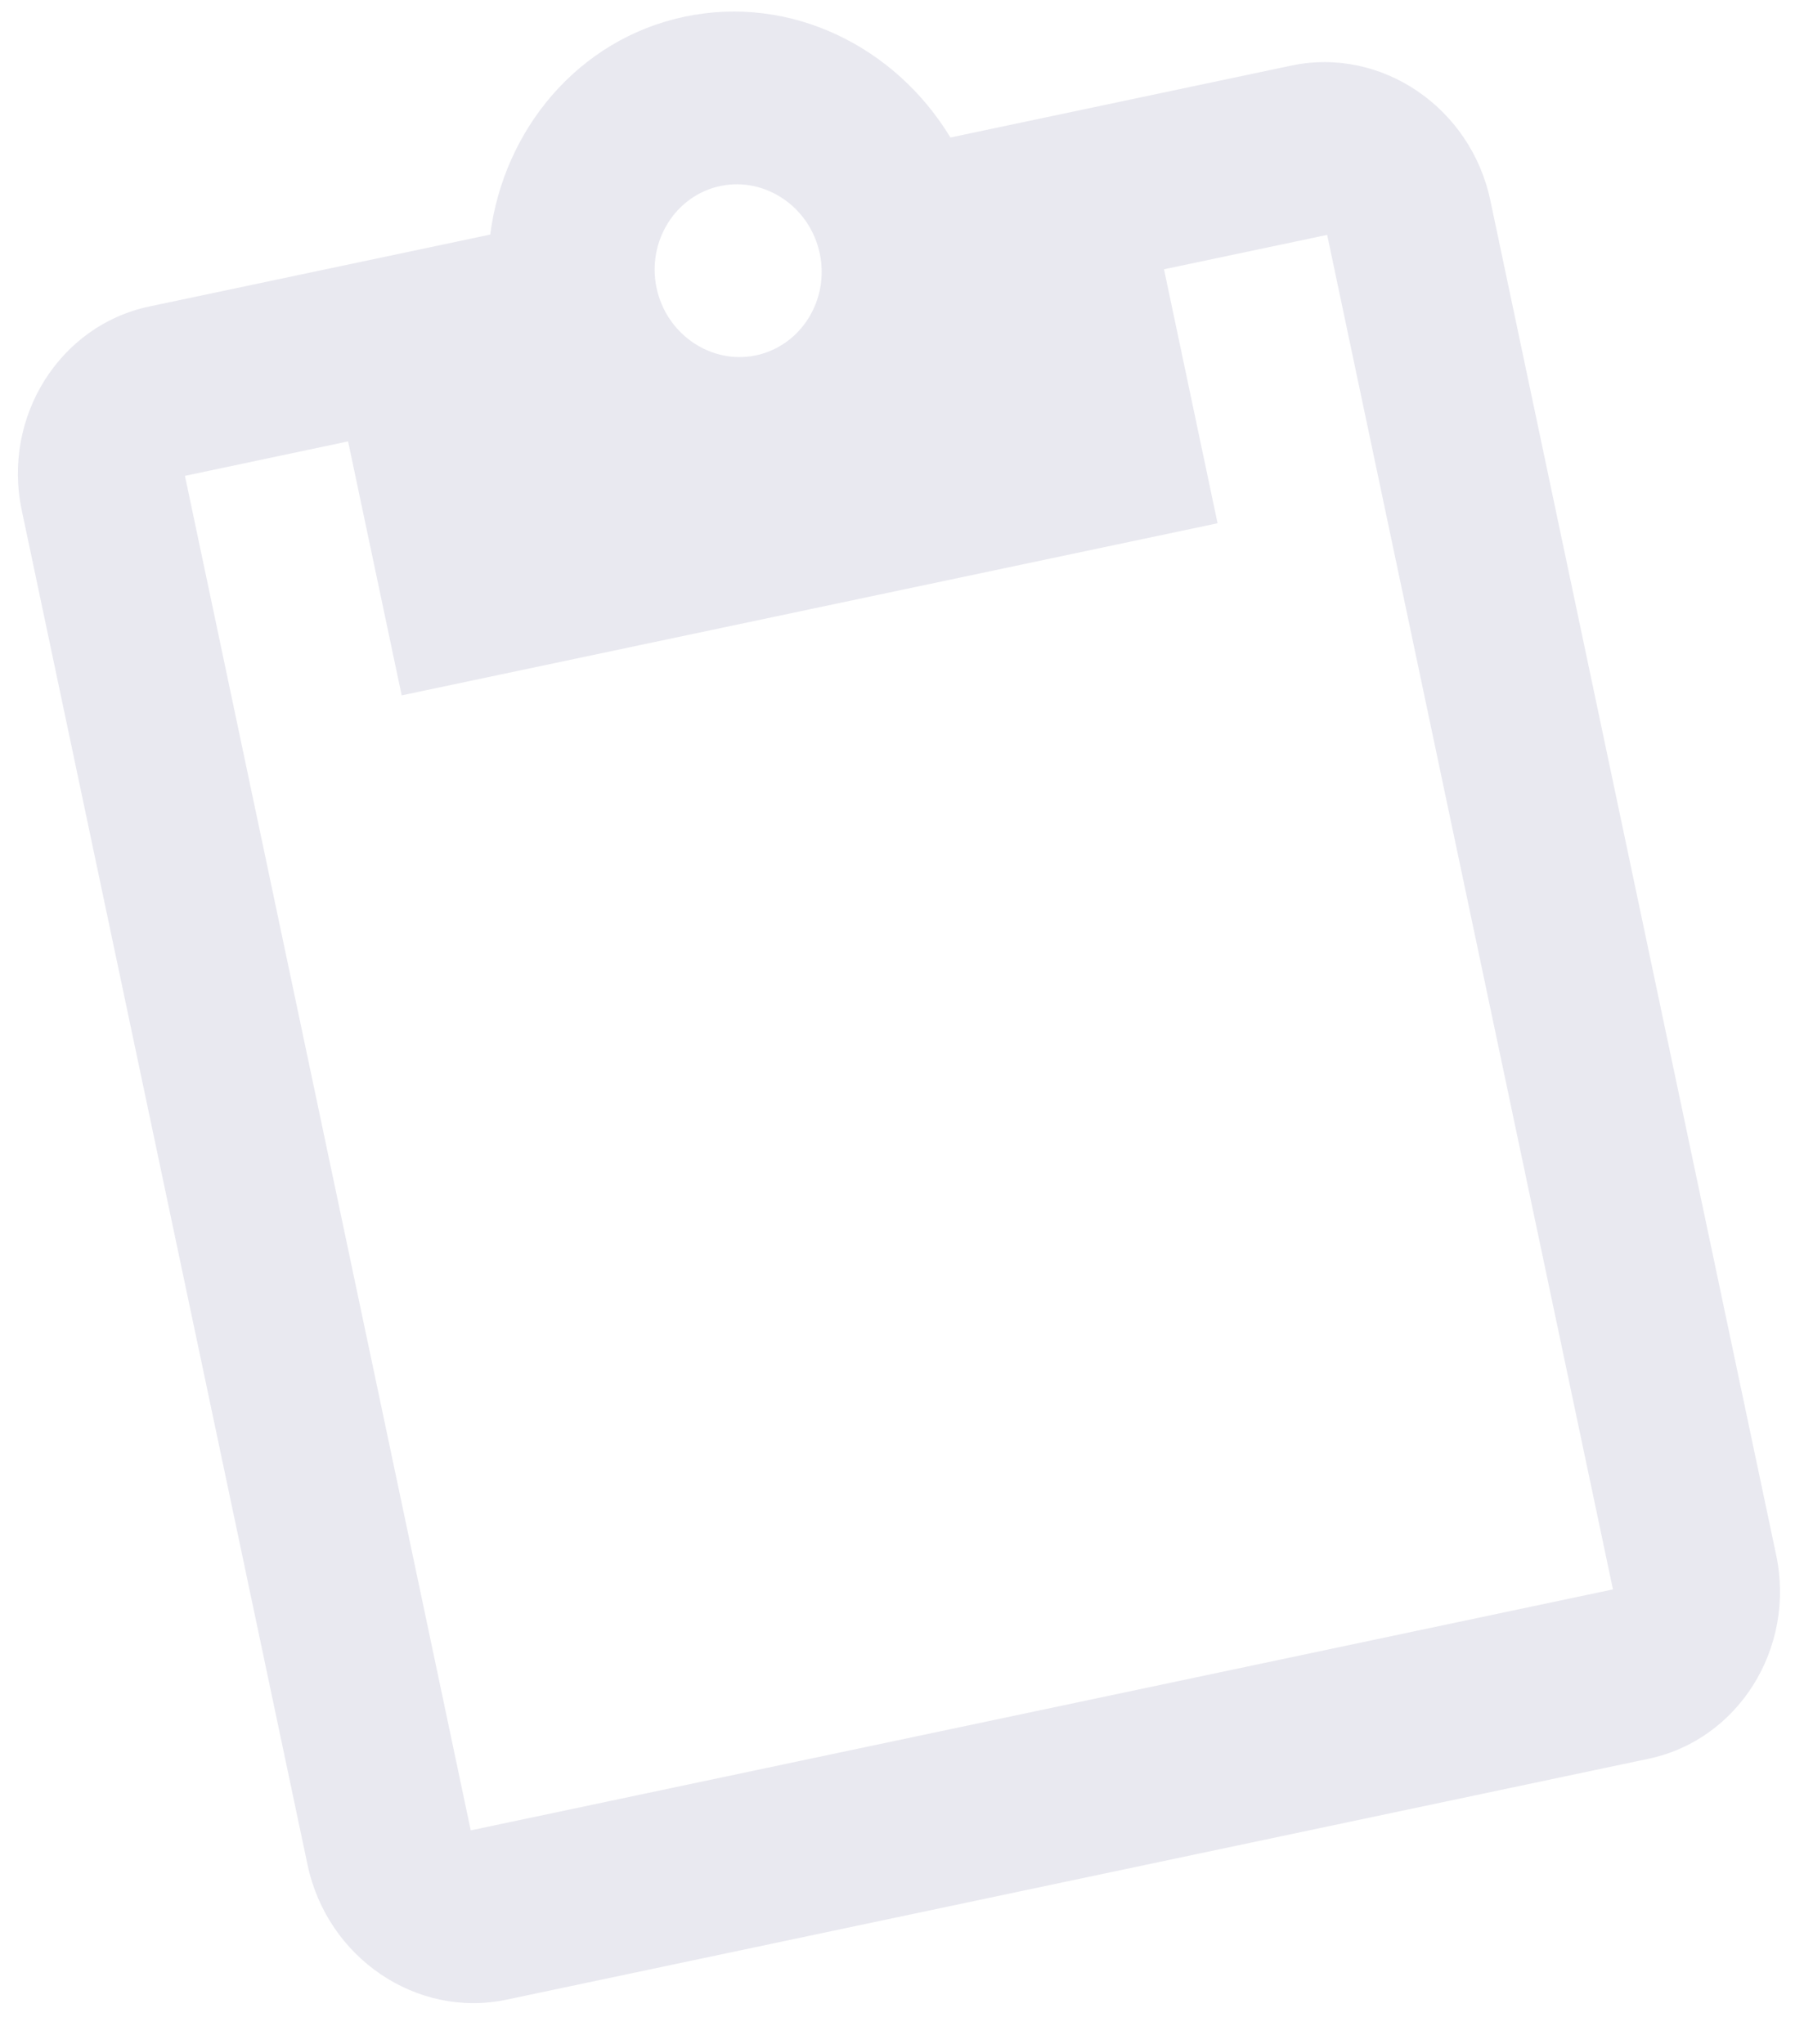 <svg width="36" height="41" viewBox="0 0 36 41" fill="none" xmlns="http://www.w3.org/2000/svg">
  <path d="M25.901 1.315L19.061 2.758C17.958 0.933 15.857 -0.114 13.73 0.335C11.603 0.784 10.104 2.59 9.832 4.705L2.992 6.148C1.192 6.528 0.042 8.367 0.436 10.234L6.168 37.403C6.562 39.27 8.357 40.488 10.157 40.108L33.066 35.275C34.866 34.895 36.016 33.056 35.622 31.188L29.89 4.02C29.496 2.152 27.701 0.935 25.901 1.315ZM14.446 3.731C15.346 3.541 16.244 4.15 16.441 5.084C16.638 6.018 16.063 6.937 15.163 7.127C14.263 7.317 13.365 6.708 13.168 5.775C12.971 4.841 13.546 3.921 14.446 3.731ZM32.349 31.879L9.441 36.712L3.709 9.544L6.981 8.853L8.056 13.947L24.419 10.495L23.345 5.401L26.617 4.711L32.349 31.879Z" fill="#E9E9F0"/>
</svg>